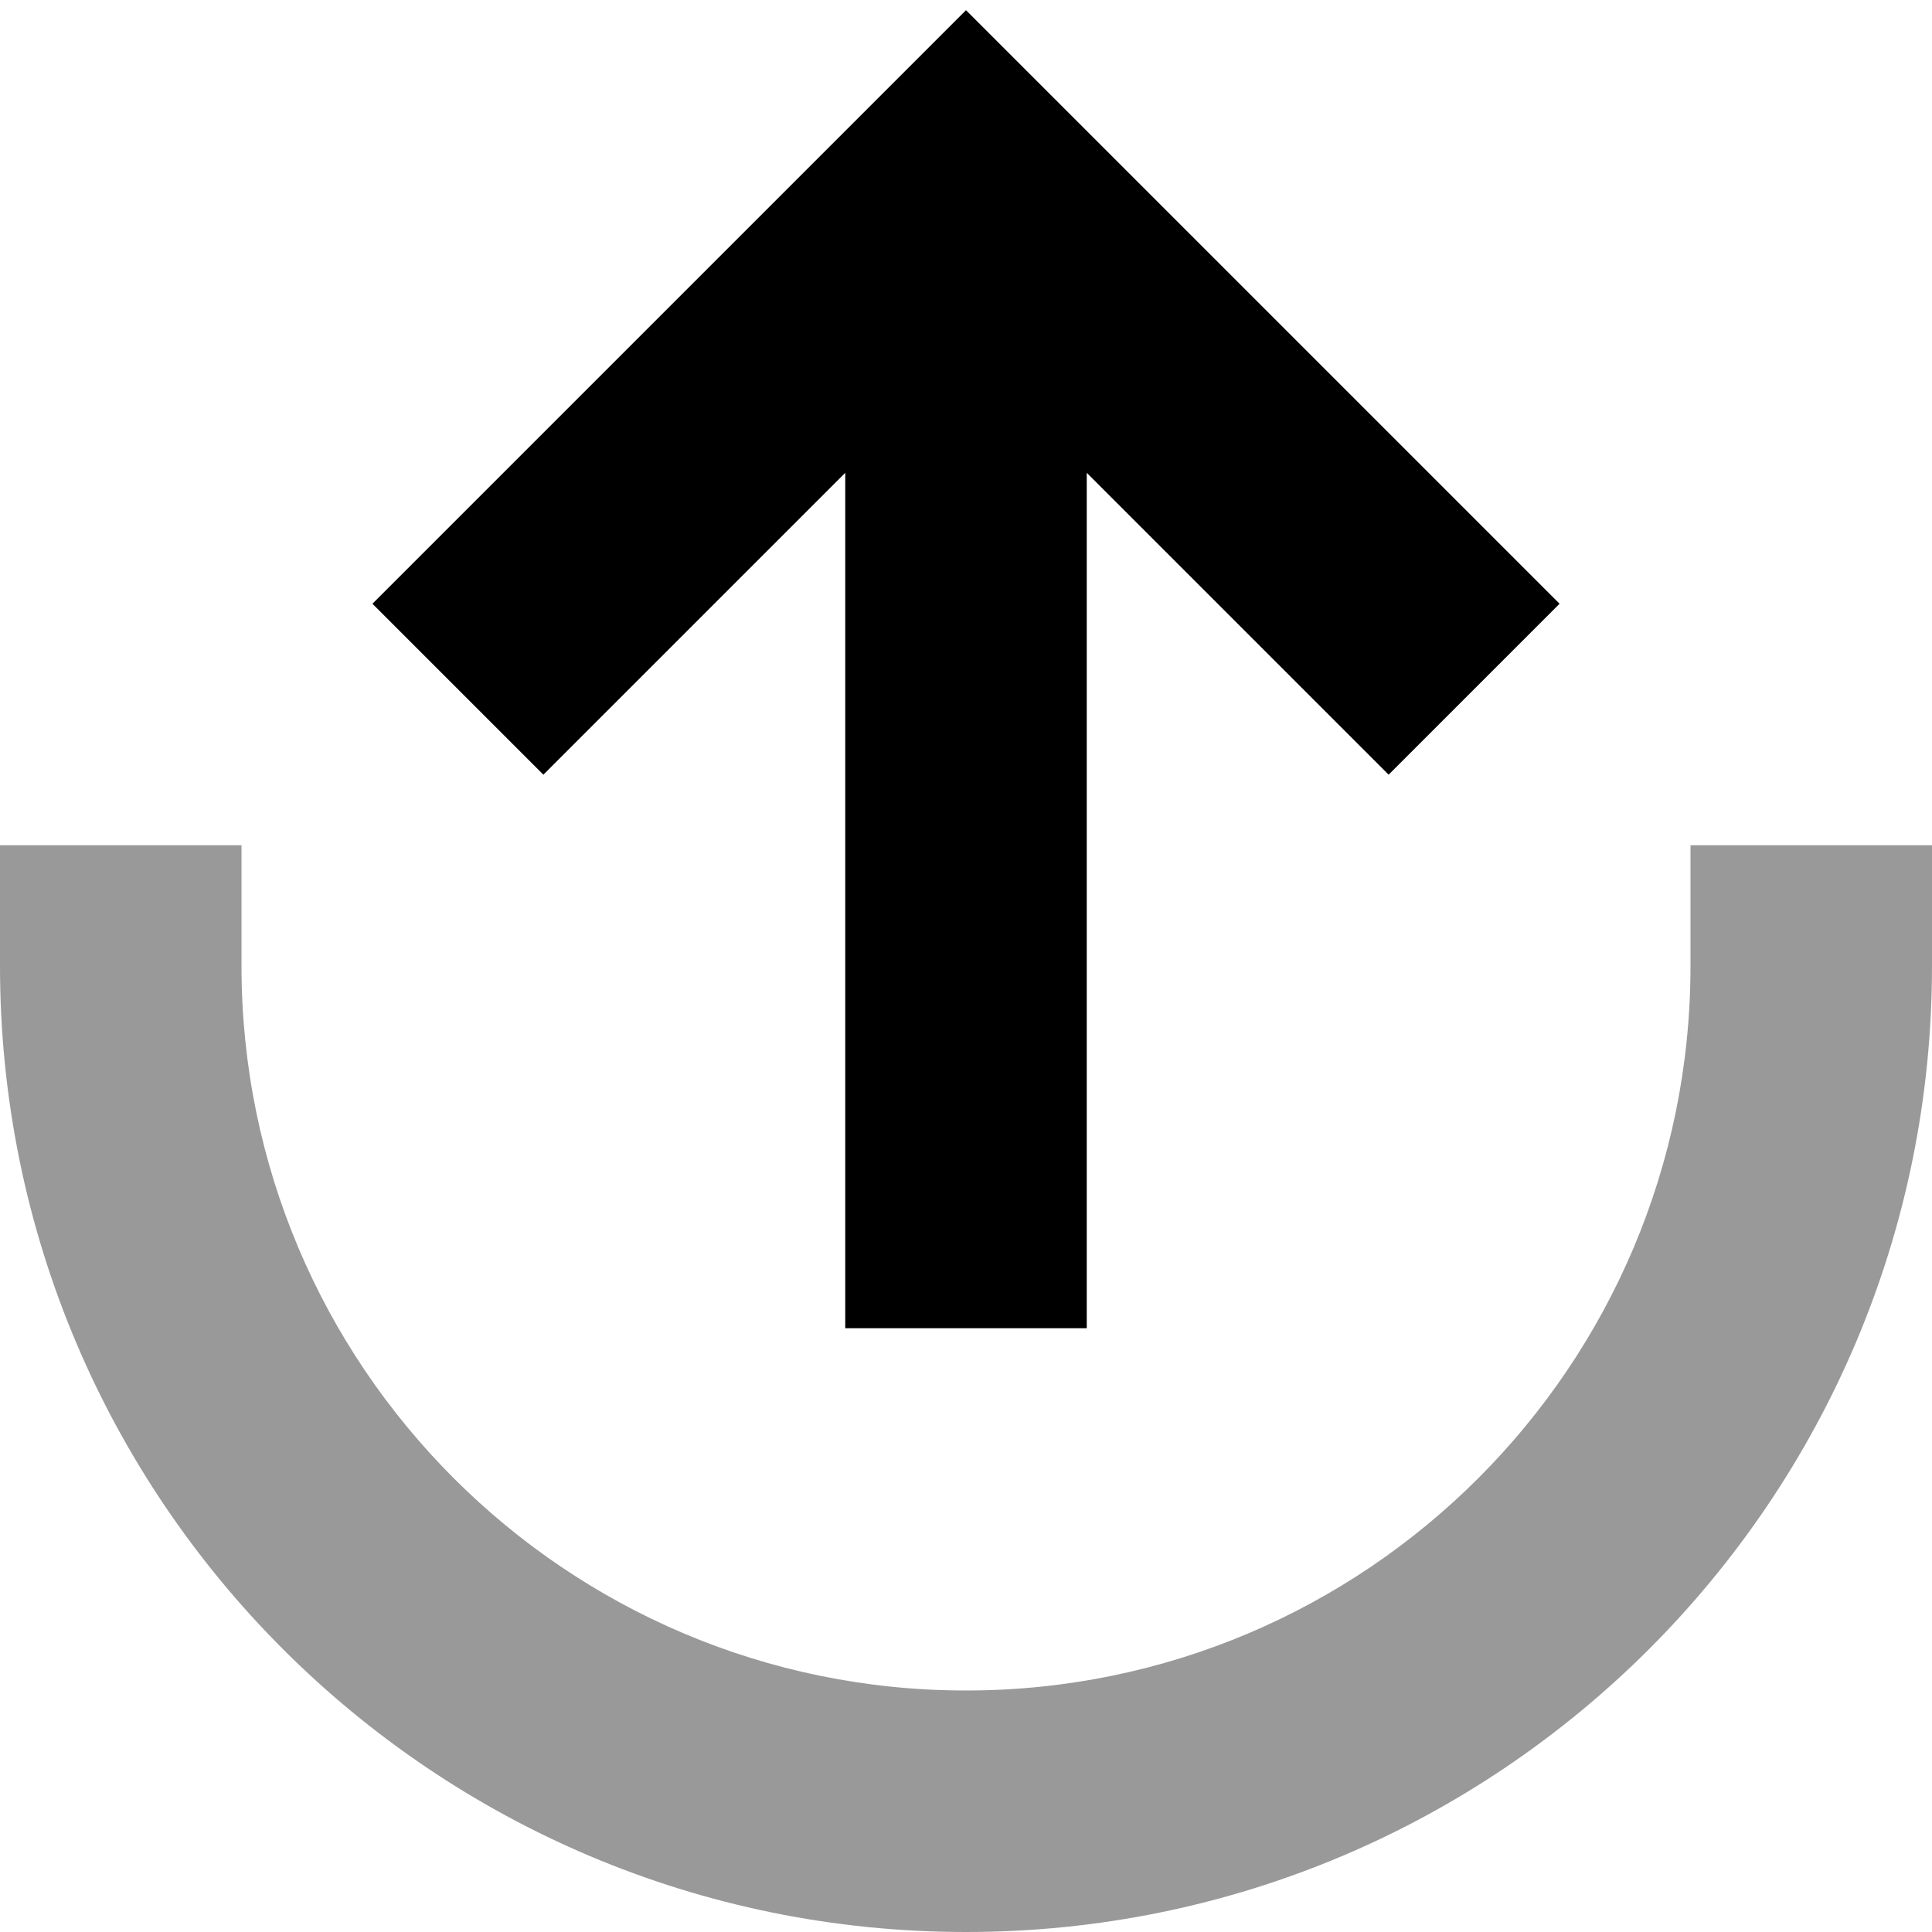 <svg xmlns="http://www.w3.org/2000/svg" viewBox="0 0 512 512"><!--! Font Awesome Pro 6.7.2 by @fontawesome - https://fontawesome.com License - https://fontawesome.com/license (Commercial License) Copyright 2024 Fonticons, Inc. --><defs><style>.fa-secondary{opacity:.4}</style></defs><path class="fa-secondary" d="M0 224l0 32C0 397.4 114.6 512 256 512s256-114.6 256-256l0-32-64 0 0 32c0 106-86 192-192 192S64 362 64 256l0-32L0 224z"/><path class="fa-primary" d="M98.7 160l22.6-22.6 112-112L256 2.7l22.6 22.6 112 112L413.3 160 368 205.3l-22.6-22.6L288 125.3 288 320l0 32-64 0 0-32 0-194.7-57.4 57.4L144 205.3 98.7 160z"/></svg>
